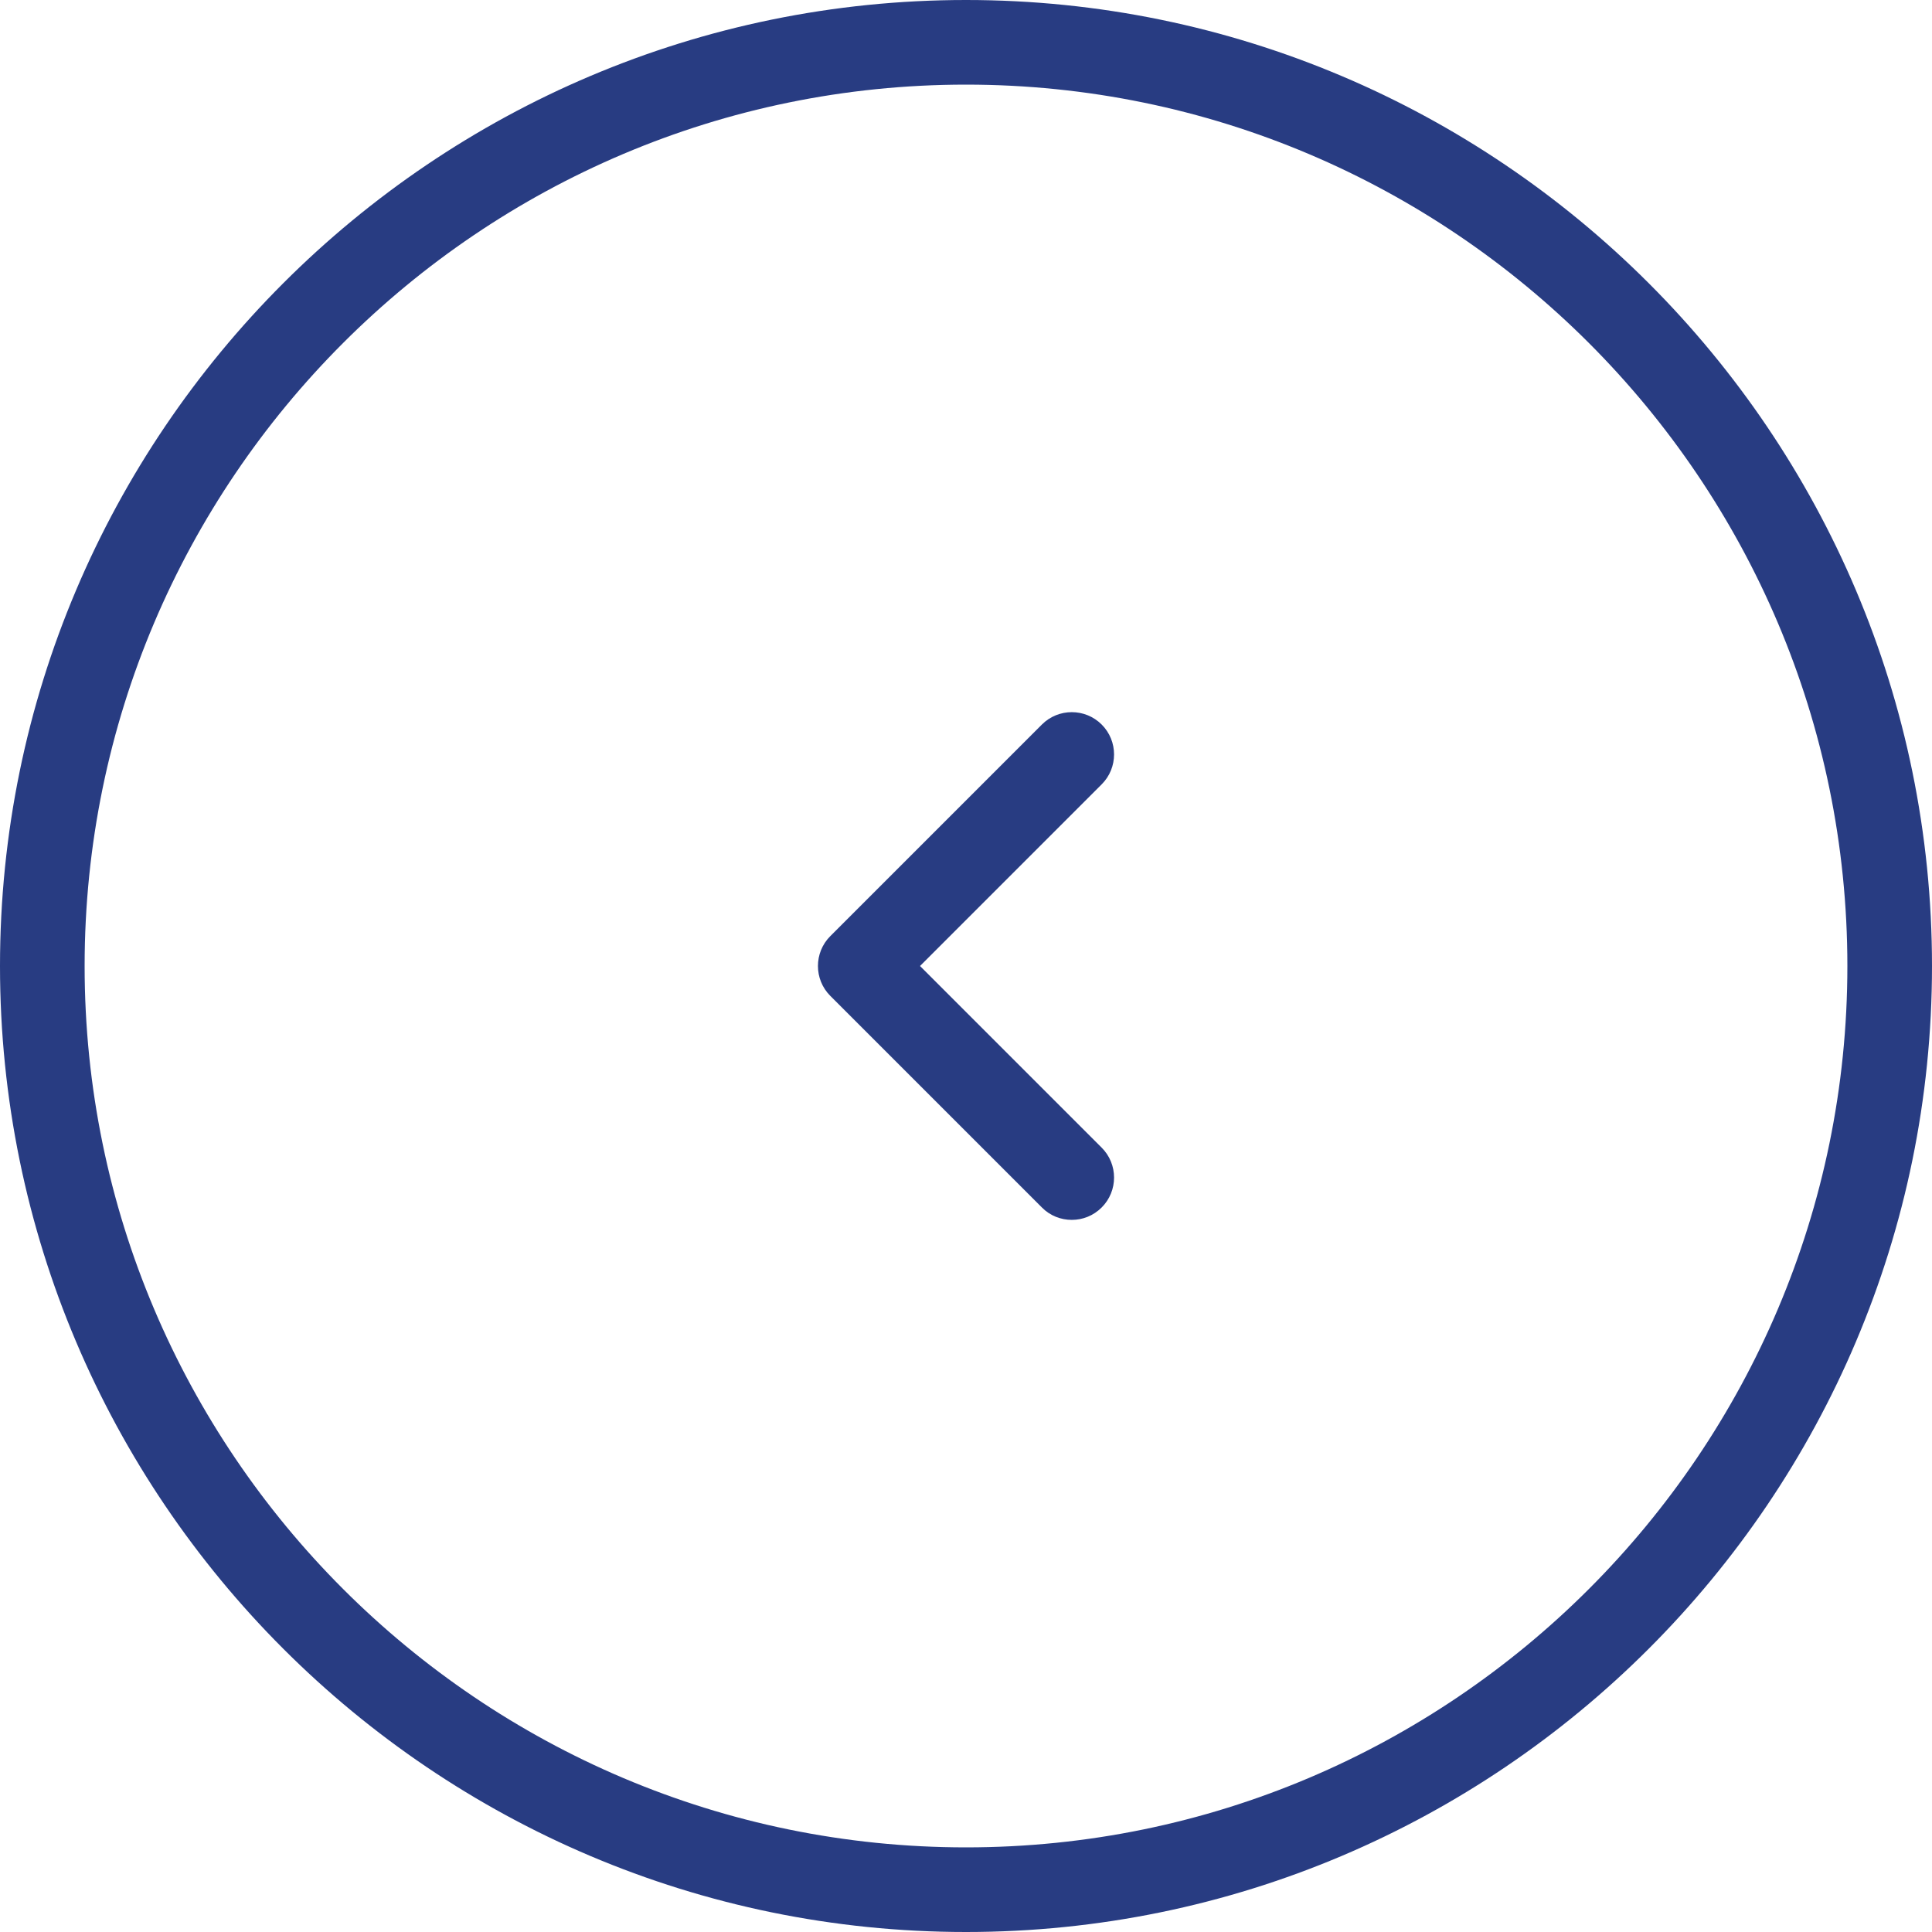 <?xml version="1.0" encoding="UTF-8"?>
<svg id="_레이어_2" data-name="레이어 2" xmlns="http://www.w3.org/2000/svg" viewBox="0 0 136.98 136.98">
  <defs>
    <style>
      .cls-1 {
        fill: #283c82;
        stroke-width: 0px;
      }
    </style>
  </defs>
  <g id="icon">
    <path class="cls-1" d="M75.99,86.49c-.77,0-1.54-.29-2.12-.88l-15-15c-1.17-1.17-1.17-3.07,0-4.24l15-15c1.17-1.17,3.07-1.17,4.24,0,1.17,1.17,1.17,3.07,0,4.24l-12.88,12.88,12.88,12.88c1.17,1.17,1.17,3.07,0,4.24-.59.59-1.35.88-2.12.88Z"/>
    <path class="cls-1" d="M68.49,136.98C30.72,136.98,0,106.25,0,68.49,0,30.72,30.72,0,68.49,0s68.49,30.72,68.49,68.49c0,37.76-30.72,68.49-68.49,68.49ZM68.49,6c-34.46,0-62.49,28.03-62.49,62.49s28.03,62.49,62.49,62.49c34.46,0,62.49-28.03,62.49-62.49S102.95,6,68.49,6Z"/>
  </g>
</svg>